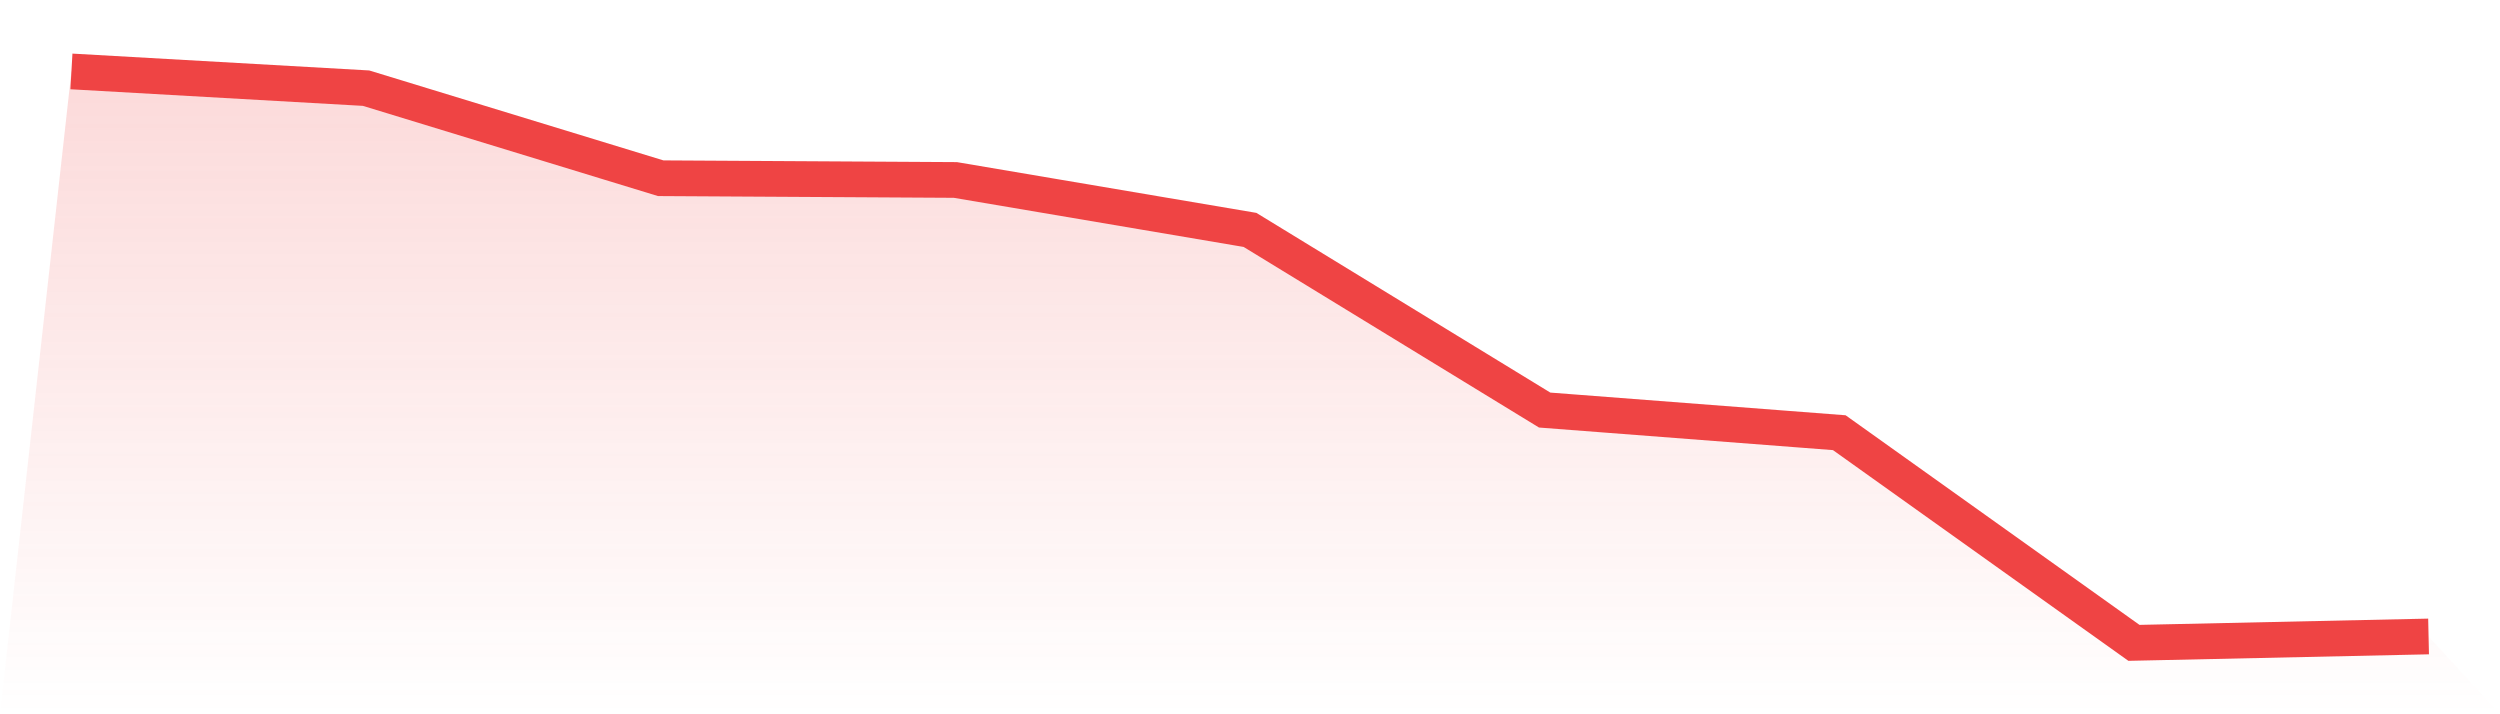 <svg viewBox="0 0 140 40" xmlns="http://www.w3.org/2000/svg">
<defs>
<linearGradient id="gradient" x1="0" x2="0" y1="0" y2="1">
<stop offset="0%" stop-color="#ef4444" stop-opacity="0.2"/>
<stop offset="100%" stop-color="#ef4444" stop-opacity="0"/>
</linearGradient>
</defs>
<path d="M4,4 L4,4 L20.5,4.937 L37,9.981 L53.5,10.078 L70,12.875 L86.5,22.963 L103,24.231 L119.5,36 L136,35.642 L140,40 L0,40 z" fill="url(#gradient)"/>
<path d="M4,4 L4,4 L20.5,4.937 L37,9.981 L53.5,10.078 L70,12.875 L86.5,22.963 L103,24.231 L119.5,36 L136,35.642" fill="none" stroke="#ef4444" stroke-width="2"/>
</svg>